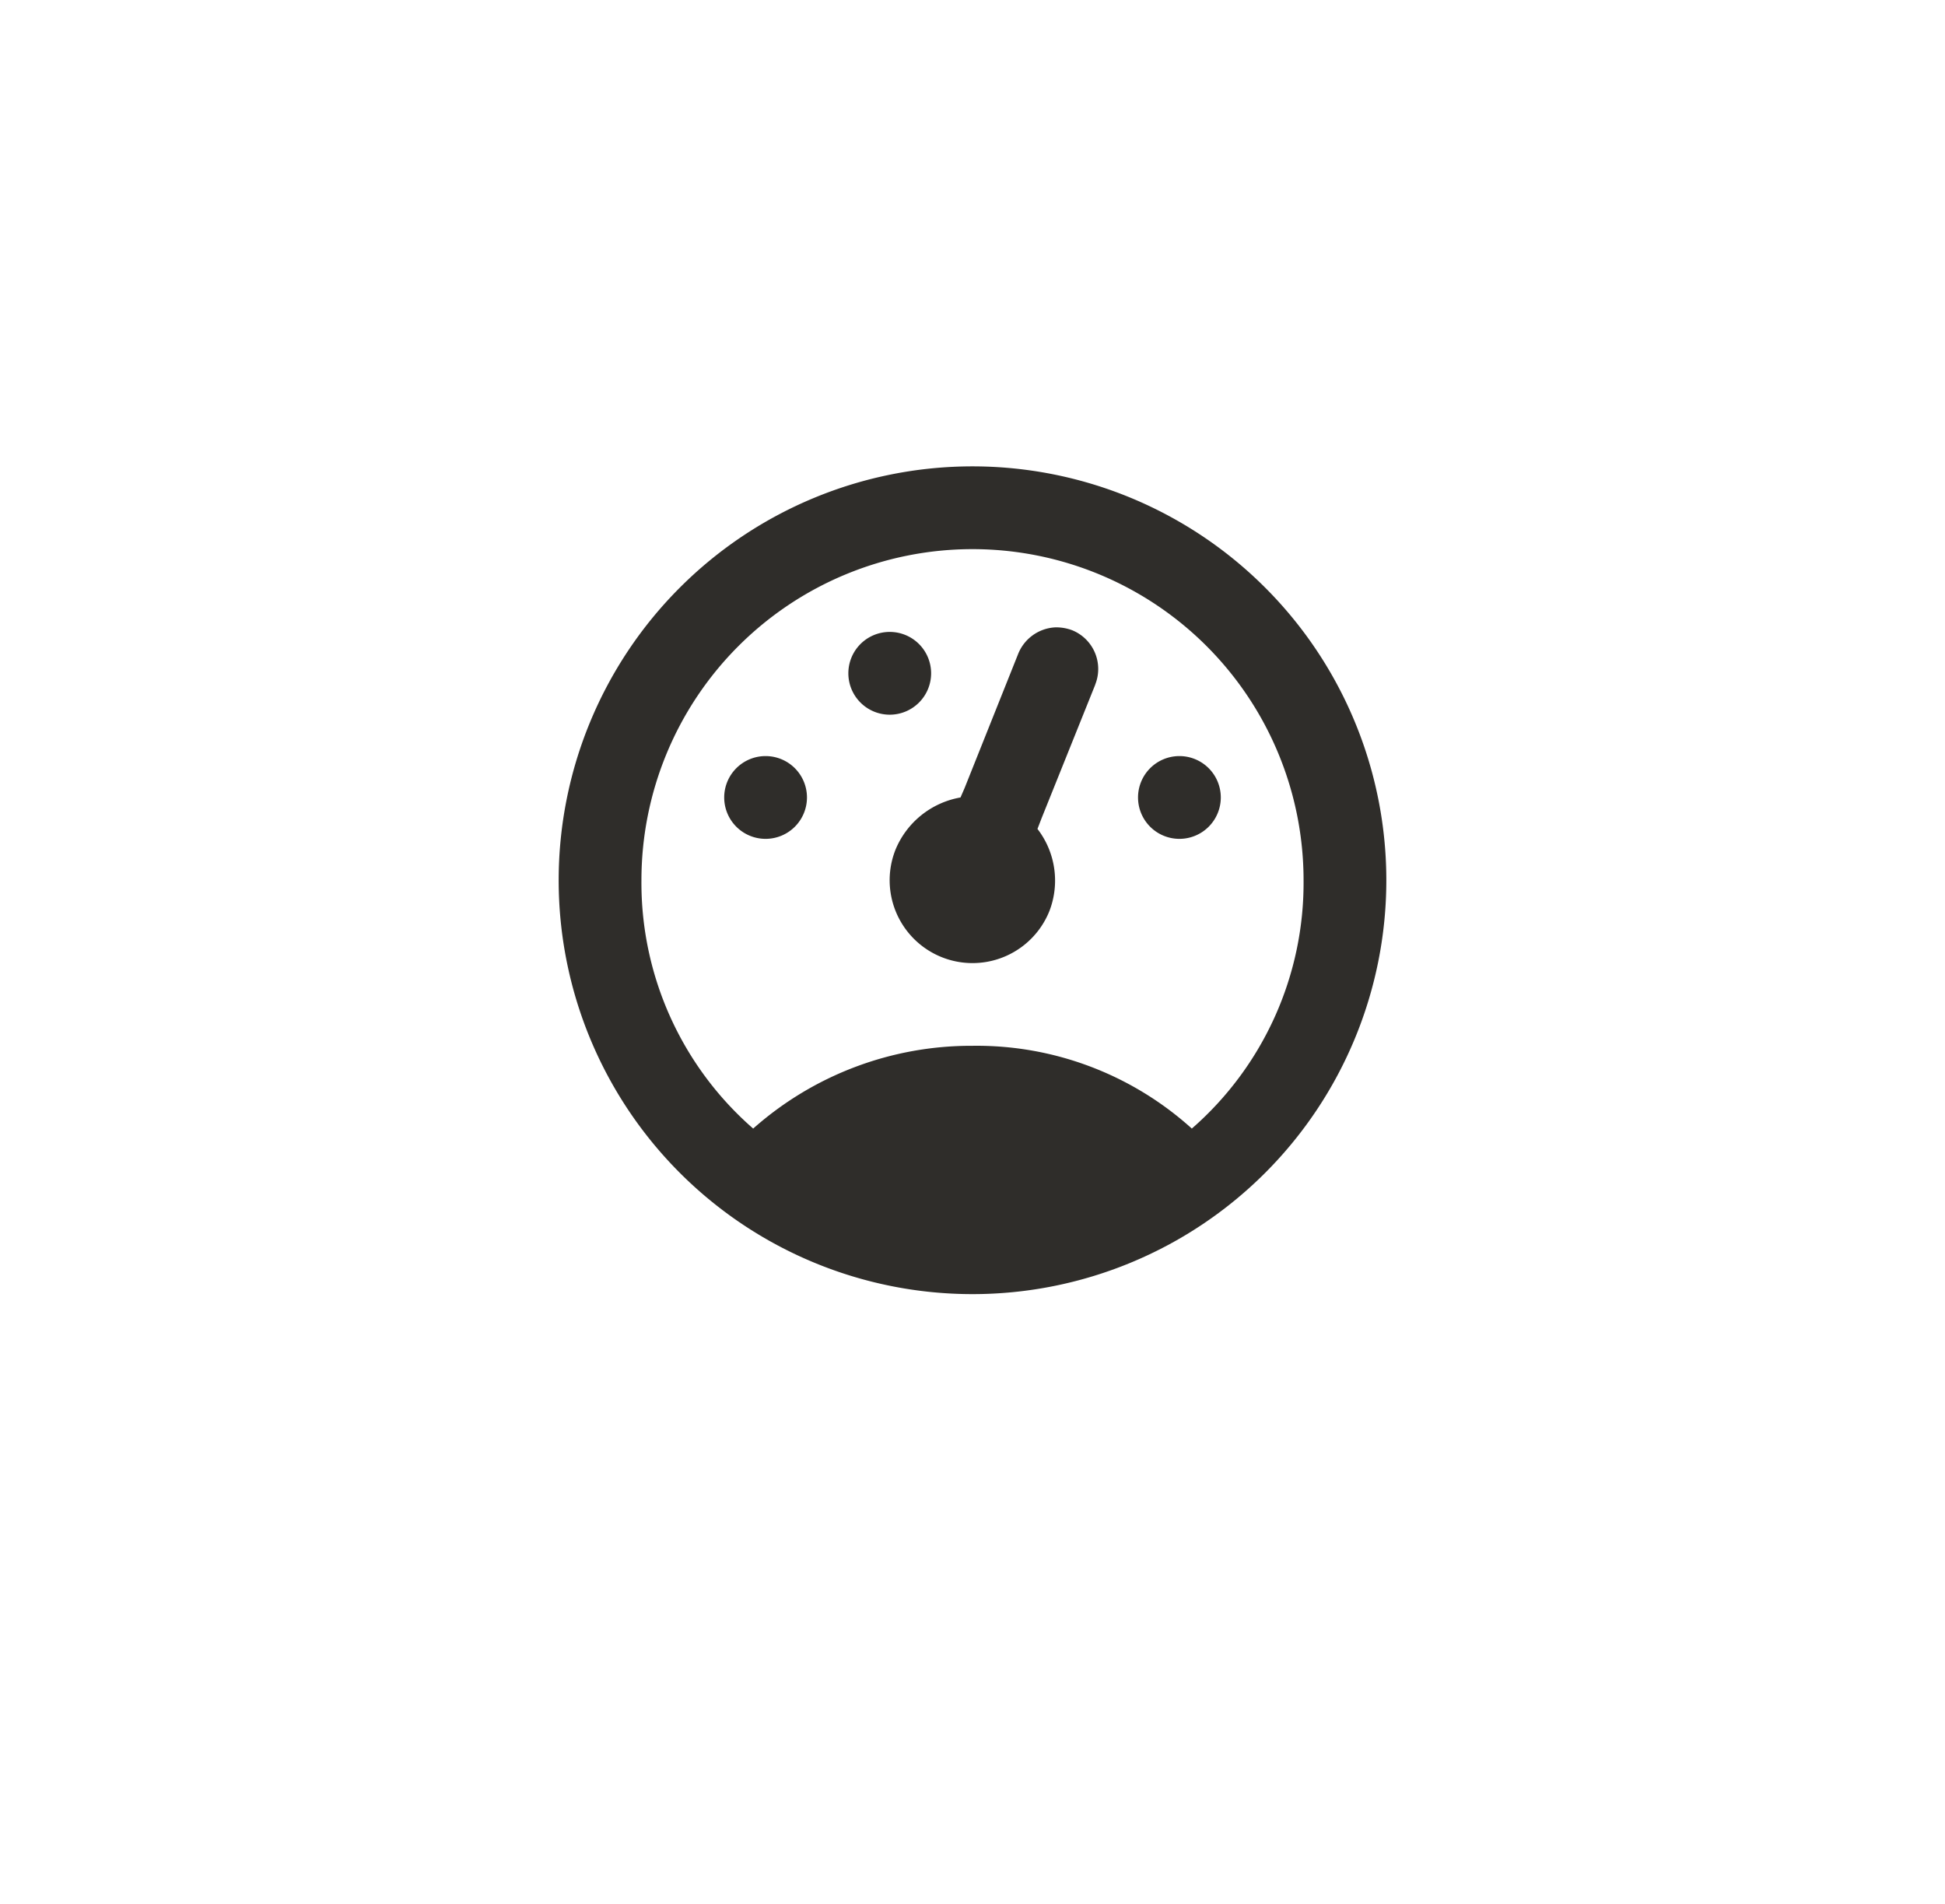 <svg xmlns="http://www.w3.org/2000/svg" xmlns:xlink="http://www.w3.org/1999/xlink" width="47" height="46" viewBox="0 0 47 46">
  <defs>
    <filter id="Path_6708" x="0" y="0" width="47" height="46" filterUnits="userSpaceOnUse">
      <feOffset dy="2" input="SourceAlpha"/>
      <feGaussianBlur stdDeviation="1" result="blur"/>
      <feFlood flood-opacity="0.235"/>
      <feComposite operator="in" in2="blur"/>
      <feComposite in="SourceGraphic"/>
    </filter>
  </defs>
  <g id="mileage" transform="translate(-725 -1844.627)">
    <g transform="matrix(1, 0, 0, 1, 725, 1844.63)" filter="url(#Path_6708)">
      <g id="Path_6708-2" data-name="Path 6708" transform="translate(3 1)" fill="#fff">
        <path d="M 36 39 L 5 39 C 2.794 39 1 37.206 1 35 L 1 5 C 1 2.794 2.794 1 5 1 L 36 1 C 38.206 1 40 2.794 40 5 L 40 35 C 40 37.206 38.206 39 36 39 Z" stroke="none"/>
        <path d="M 5 2 C 3.346 2 2 3.346 2 5 L 2 35 C 2 36.654 3.346 38 5 38 L 36 38 C 37.654 38 39 36.654 39 35 L 39 5 C 39 3.346 37.654 2 36 2 L 5 2 M 5 0 L 36 0 C 38.761 0 41 2.239 41 5 L 41 35 C 41 37.761 38.761 40 36 40 L 5 40 C 2.239 40 0 37.761 0 35 L 0 5 C 0 2.239 2.239 0 5 0 Z" stroke="none" fill="#fff"/>
      </g>
    </g>
    <path id="Path_6711" data-name="Path 6711" d="M12,2A10,10,0,1,0,22,12,10,10,0,0,0,12,2m0,2a8,8,0,0,1,8,8,7.876,7.876,0,0,1-2.7,6A7.757,7.757,0,0,0,12,16a7.941,7.941,0,0,0-5.3,2A7.876,7.876,0,0,1,4,12a8,8,0,0,1,8-8m2,1.89a1.022,1.022,0,0,0-.9.65L11.81,9.77l-.1.23a2.09,2.09,0,0,0-1.57,1.26,2,2,0,0,0,3.72,1.48,2.045,2.045,0,0,0-.29-1.98l.1-.26,1.29-3.21.01-.03a1.011,1.011,0,0,0-.56-1.3A1.1,1.1,0,0,0,14,5.89M10,6a1,1,0,1,0,1,1,1,1,0,0,0-1-1M7,9a1,1,0,1,0,1,1A1,1,0,0,0,7,9M17,9a1,1,0,1,0,1,1A1,1,0,0,0,17,9Z" transform="translate(736.5 1853.895)" fill="#2f2d2a"/>
  </g>
</svg>
